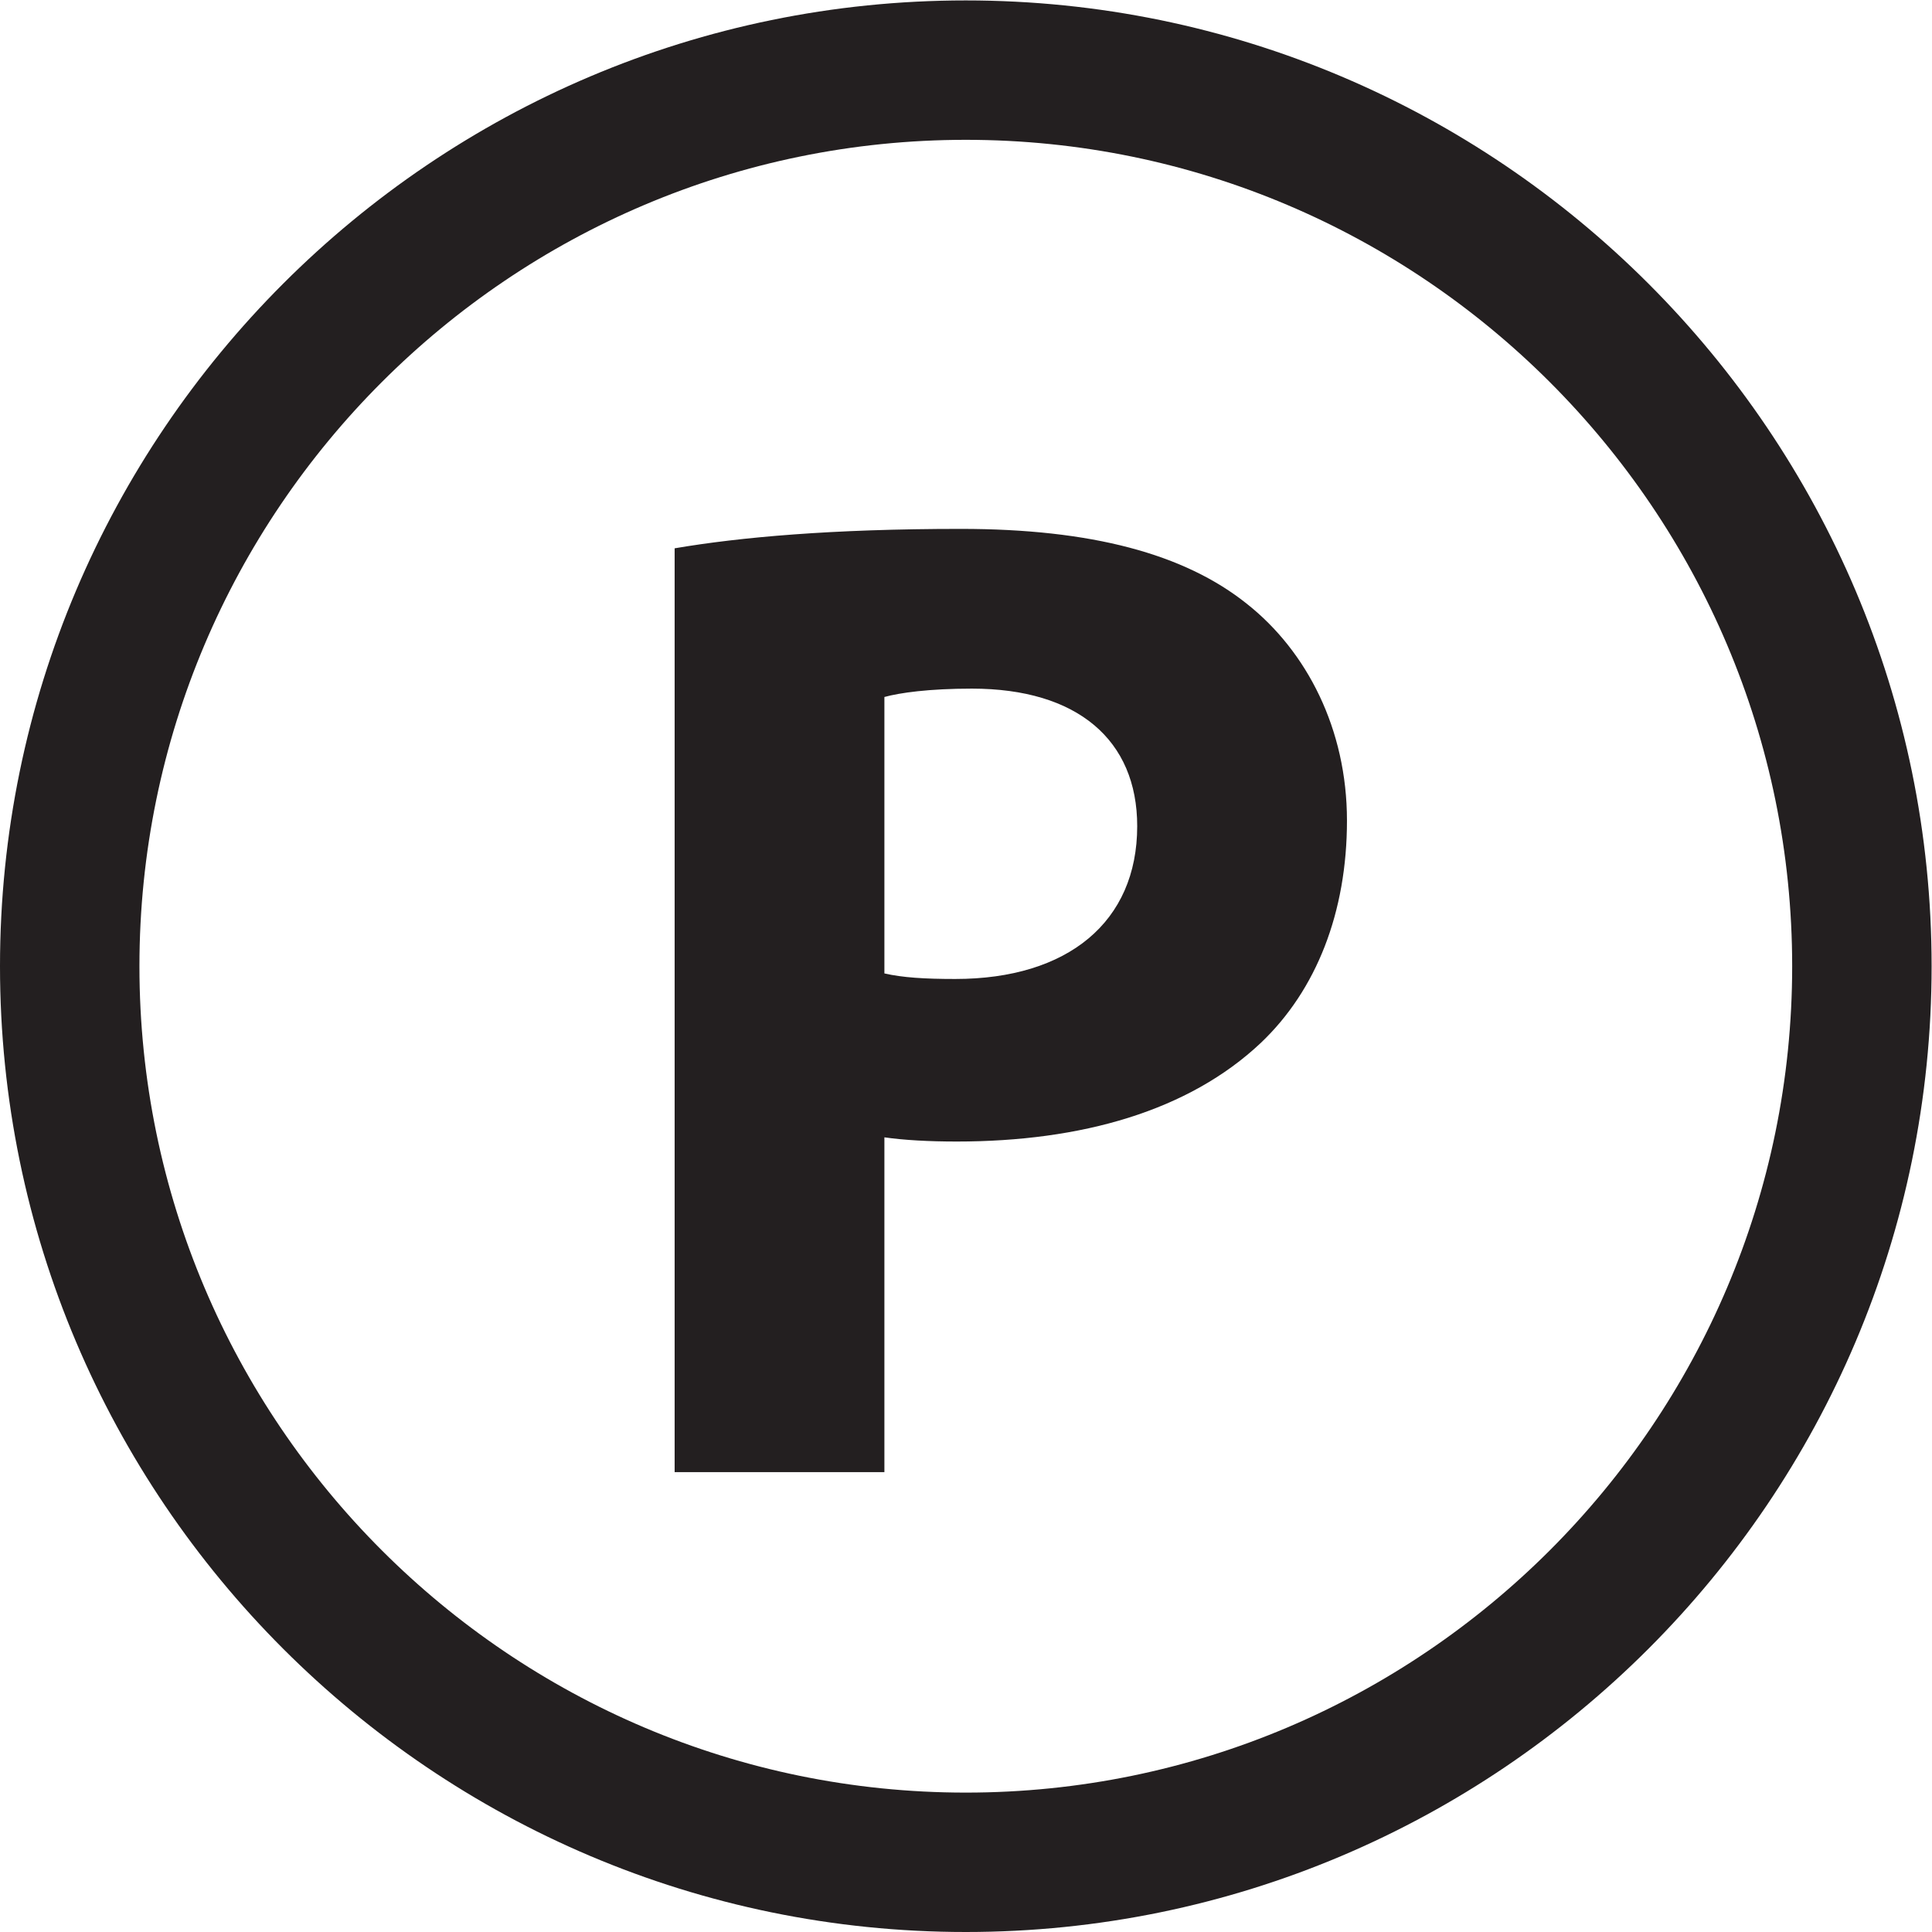 <?xml version="1.0" encoding="UTF-8" standalone="no"?>
<svg
   xmlns:dc="http://purl.org/dc/elements/1.1/"
   xmlns:cc="http://creativecommons.org/ns#"
   xmlns:rdf="http://www.w3.org/1999/02/22-rdf-syntax-ns#"
   xmlns:svg="http://www.w3.org/2000/svg"
   xmlns="http://www.w3.org/2000/svg"
   viewBox="0 0 57.48 57.48"
   height="57.48"
   width="57.48"
   xml:space="preserve"
   id="svg2"
   version="1.1"><defs
     id="defs6" /><g
     transform="matrix(1.333,0,0,-1.333,0,57.48)"
     id="g10"><g
       transform="scale(0.1)"
       id="g12"><path
         id="path14"
         style="fill:#231f20;fill-opacity:1;fill-rule:nonzero;stroke:none"
         d="M 215.563,400 C 113.863,400 31.121,317.258 31.121,215.555 31.121,113.855 113.863,31.113 215.563,31.113 317.262,31.113 400,113.855 400,215.555 400,317.258 317.262,400 215.563,400 Z m 0,-400 C 96.699,0 0,96.699 0,215.555 c 0,118.859 96.699,215.558 215.563,215.558 118.863,0 215.558,-96.699 215.558,-215.558 C 431.121,96.699 334.426,0 215.563,0" /><path
         id="path16"
         style="fill:#231f20;fill-opacity:1;fill-rule:nonzero;stroke:none"
         d="m 197.391,213.945 c 4.023,-0.925 8.984,-1.238 15.808,-1.238 25.121,0 40.617,12.715 40.617,34.109 0,19.219 -13.332,30.696 -36.894,30.696 -9.609,0 -16.121,-0.93 -19.531,-1.867 z m -46.817,94.883 c 14.571,2.481 35.031,4.336 63.867,4.336 29.141,0 49.922,-5.574 63.868,-16.738 13.339,-10.547 22.324,-27.91 22.324,-48.367 0,-20.469 -6.817,-37.832 -19.219,-49.61 -16.121,-15.195 -40,-22.023 -67.898,-22.023 -6.203,0 -11.789,0.312 -16.125,0.937 v -74.726 h -46.817 v 206.191" /></g></g></svg>